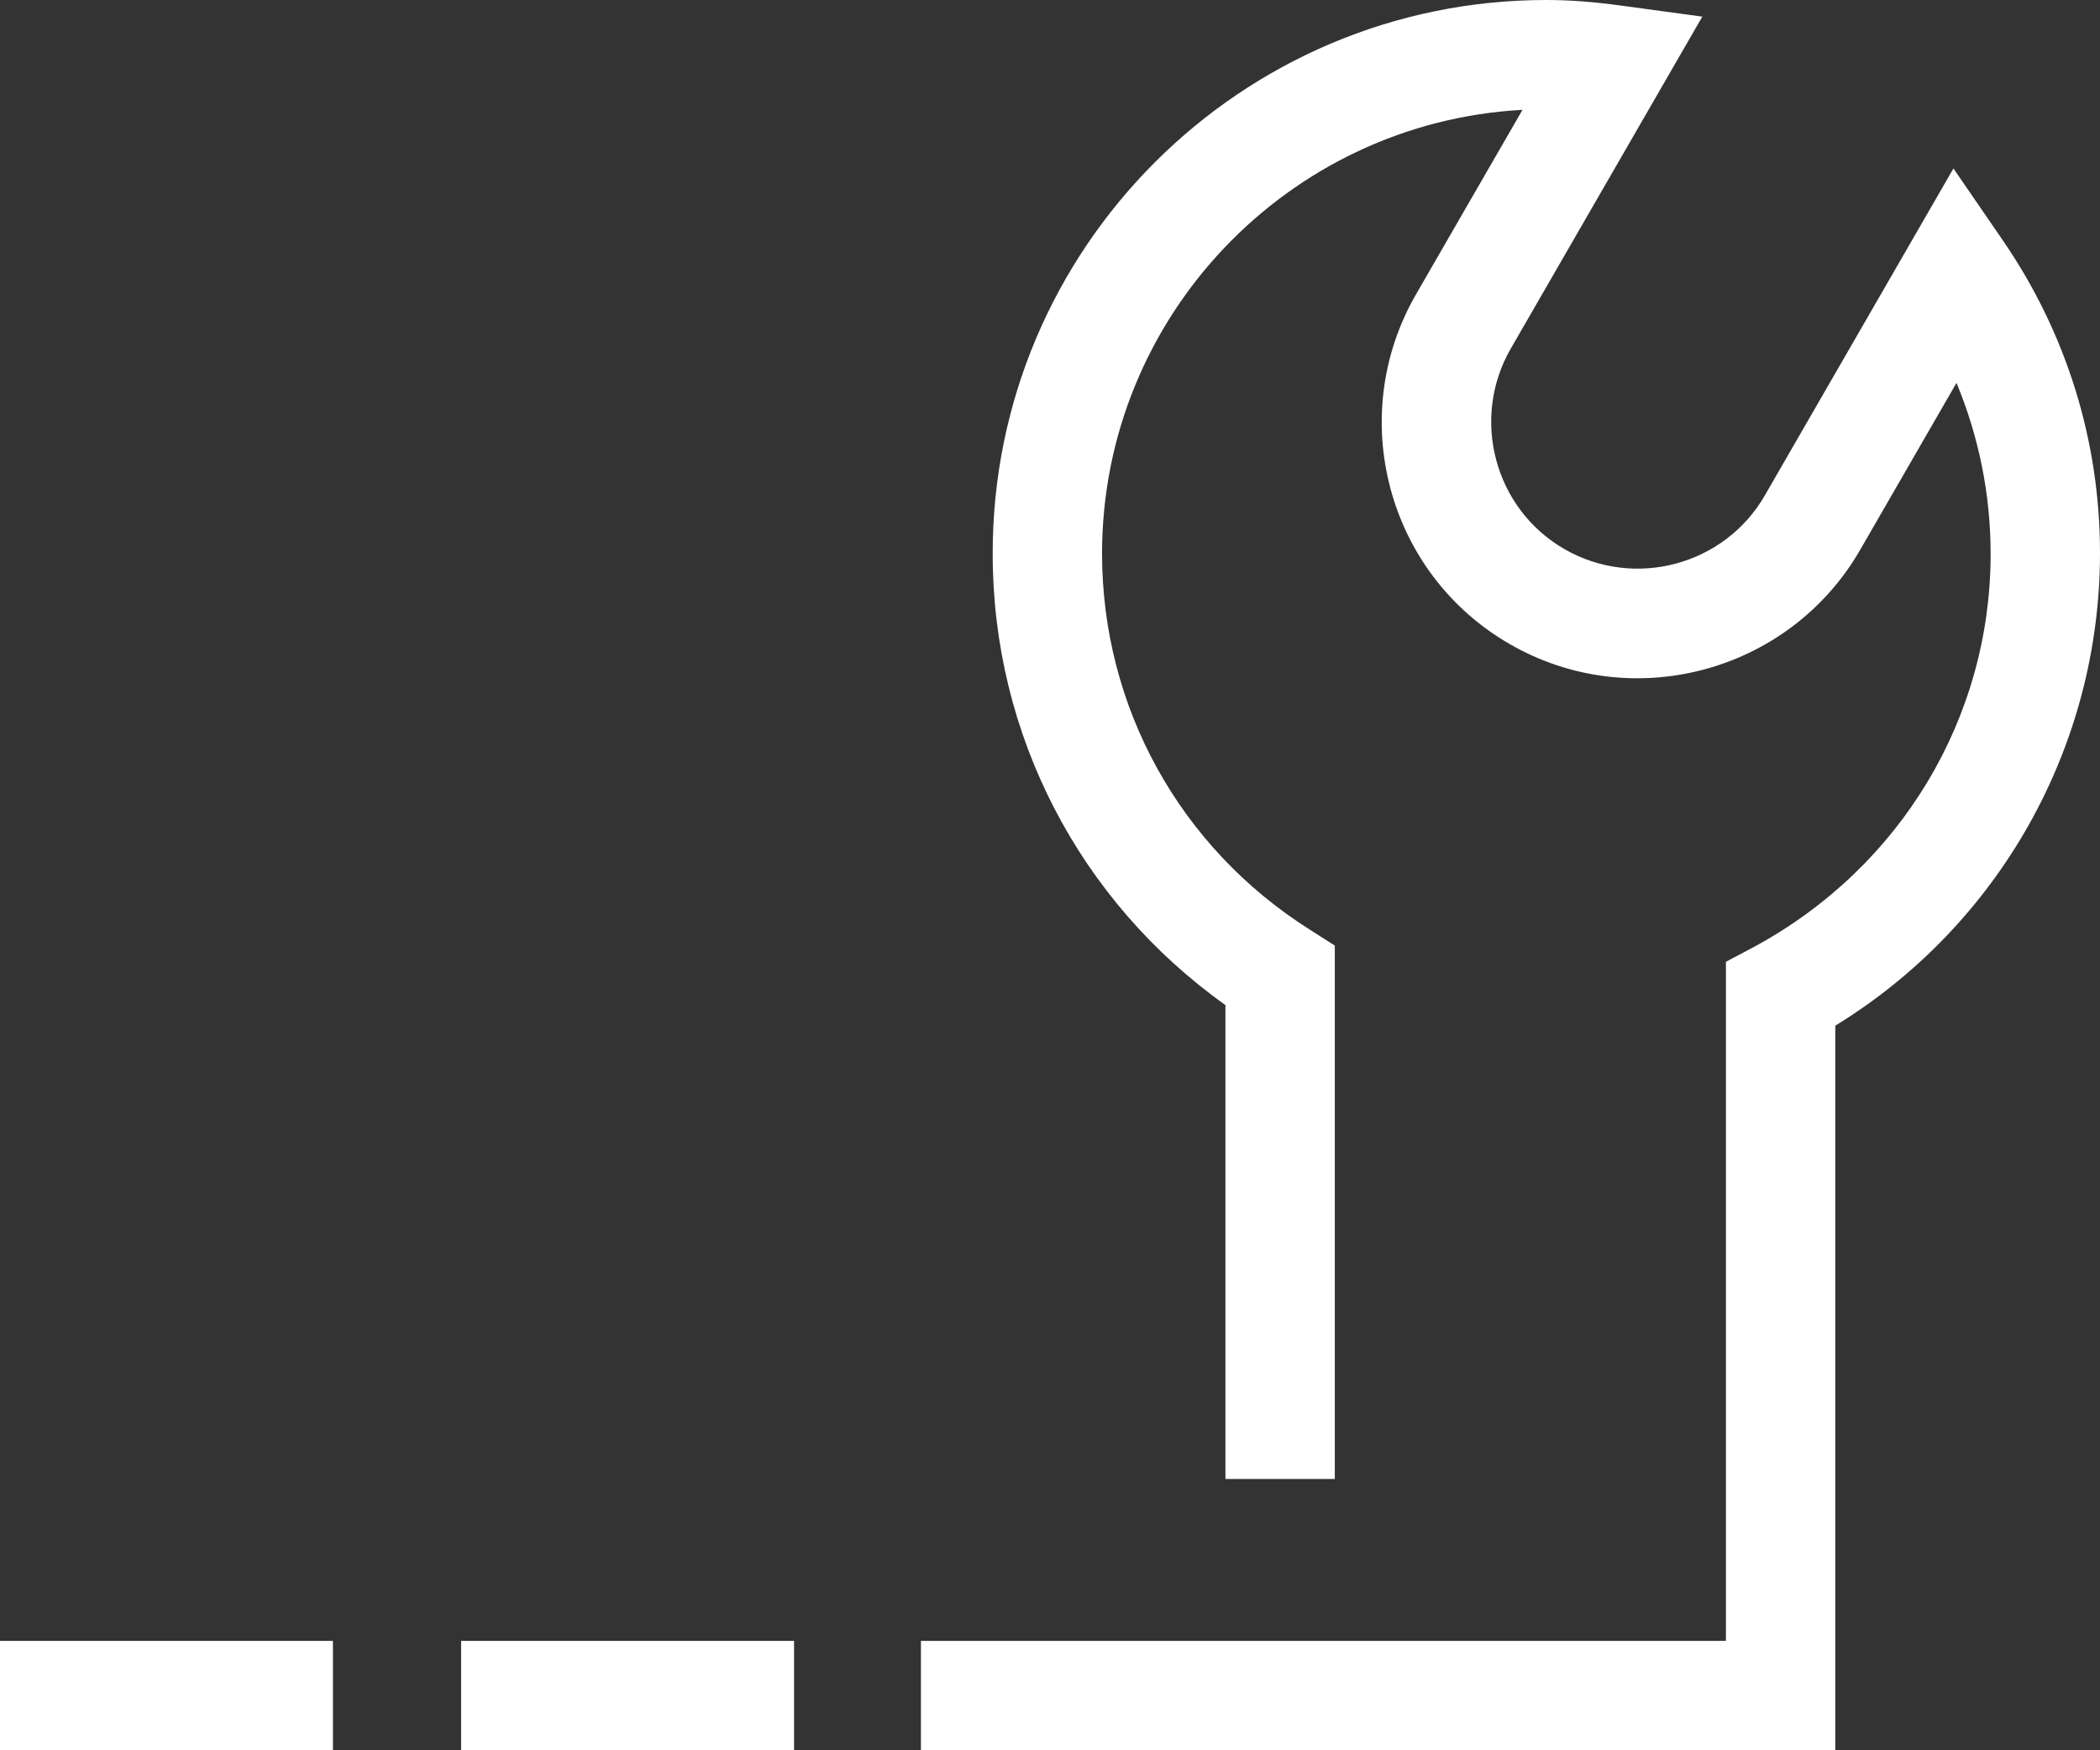<?xml version="1.0" encoding="UTF-8"?>
<svg id="Layer_1" data-name="Layer 1" xmlns="http://www.w3.org/2000/svg" width="48" height="40" version="1.1" viewBox="0 0 48 40">
  <rect x="0" y="0" width="48" height="40" fill="#333333" stroke="none"/>
  <defs>
    <style>
      .cls-1 {
        fill: #fff;
        stroke-width: 0px;
      }
    </style>
  </defs>
  <path class="cls-1" d="M41.95,40h-20.9v-2.5h18.4v-15.52l.66-.35c3.35-1.82,5.39-5.24,5.39-8.97,0-1.36-.27-2.68-.78-3.91l-2.21,3.83c-1.62,2.79-5.21,3.75-8,2.14-2.8-1.61-3.76-5.2-2.14-8l2.43-4.21c-5.35.29-9.61,4.73-9.61,10.14,0,3.5,1.77,6.71,4.74,8.59l.58.37v12.19h-2.5v-10.83c-3.34-2.38-5.32-6.18-5.32-10.31C22.68,5.68,28.36,0,35.34,0,35.87,0,36.42.04,37.07.13l1.84.25-4.38,7.59c-.92,1.6-.37,3.66,1.23,4.58,1.6.92,3.66.37,4.58-1.23l4.31-7.47,1.12,1.63c1.46,2.12,2.23,4.59,2.23,7.16,0,4.42-2.3,8.5-6.05,10.8v16.54Z"/>
  <rect class="cls-1" x="0" y="37.5" width="7.61" height="2.5"/>
  <rect class="cls-1" x="10.54" y="37.5" width="7.61" height="2.5"/>
</svg>